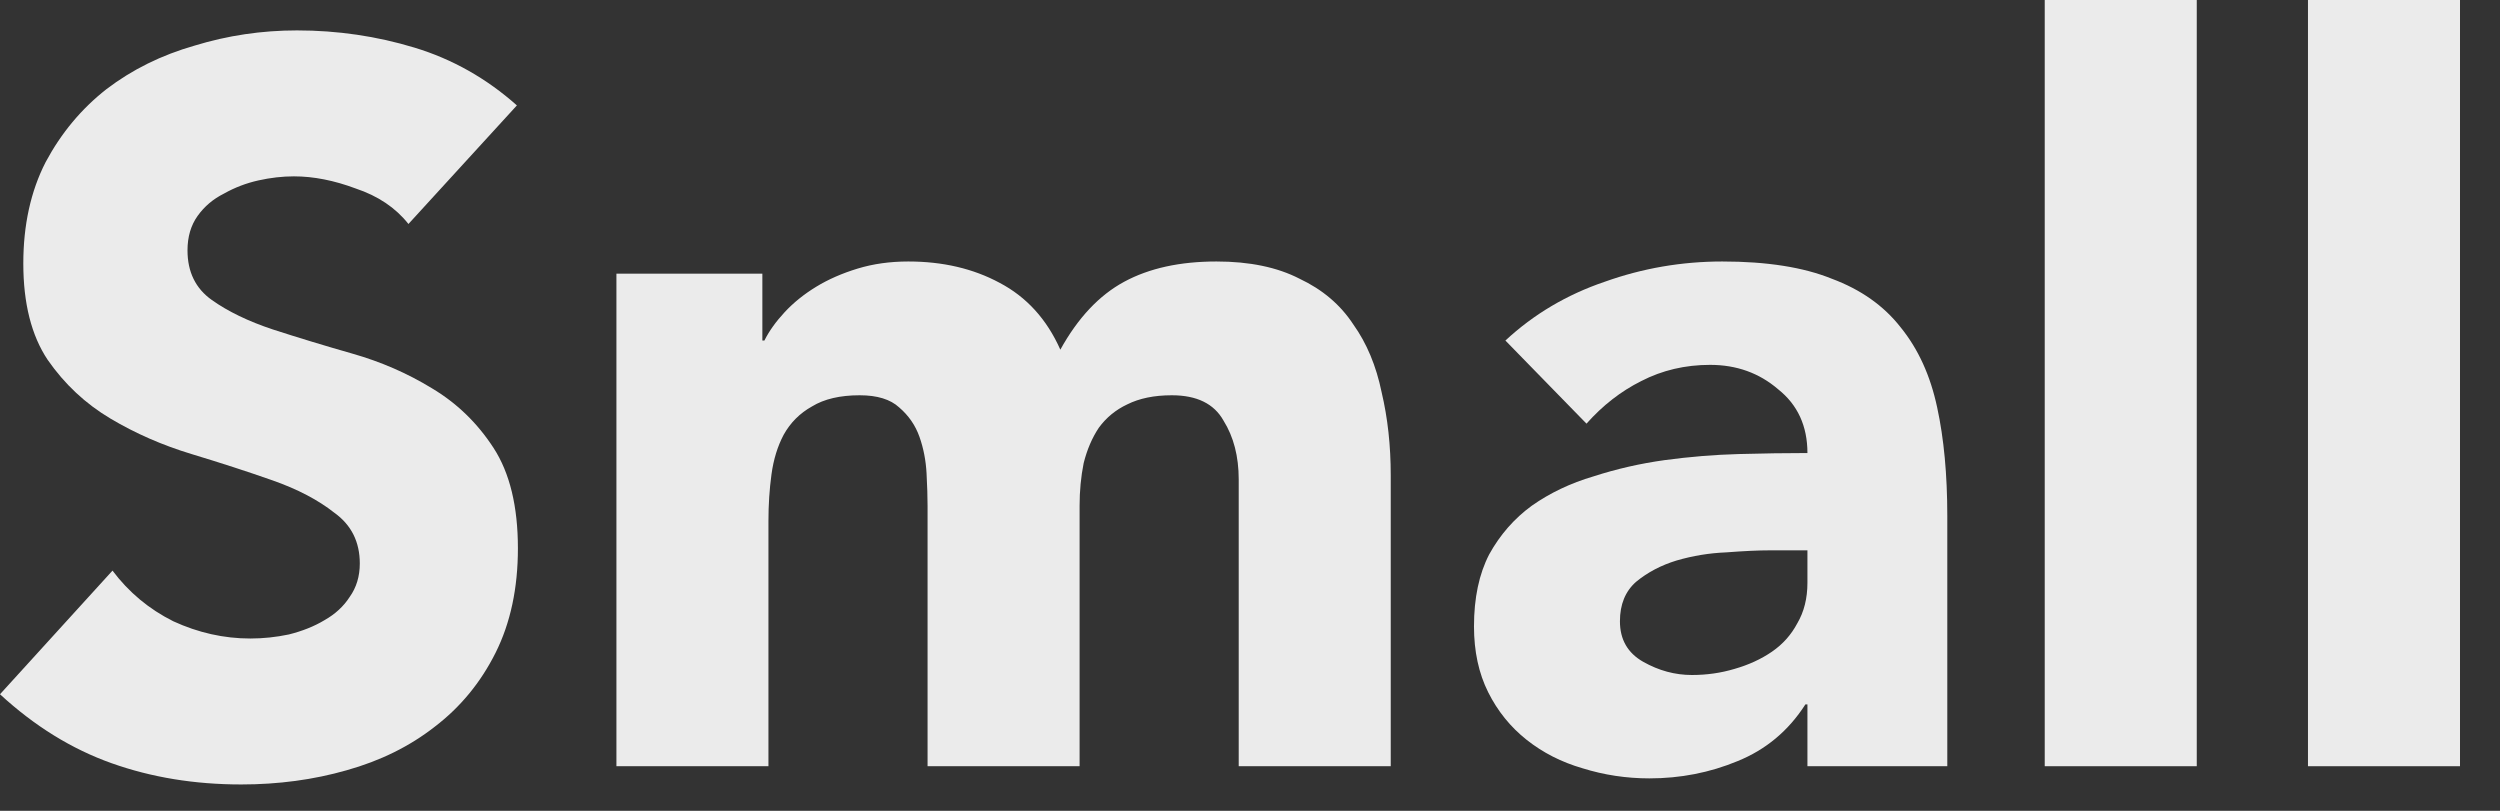 <?xml version="1.0" encoding="utf-8"?>
<svg xmlns="http://www.w3.org/2000/svg" fill="none" height="100%" overflow="visible" preserveAspectRatio="none" style="display: block;" viewBox="0 0 37 12" width="100%">
<rect x="0" y="0" width="37" height="12" fill="#333333" stroke="none"/>
<g id="Title">
<path d="M6.045 3.315C5.855 3.075 5.595 2.9 5.265 2.79C4.945 2.67 4.64 2.61 4.35 2.61C4.18 2.61 4.005 2.63 3.825 2.67C3.645 2.71 3.475 2.775 3.315 2.865C3.155 2.945 3.025 3.055 2.925 3.195C2.825 3.335 2.775 3.505 2.775 3.705C2.775 4.025 2.895 4.27 3.135 4.44C3.375 4.61 3.675 4.755 4.035 4.875C4.405 4.995 4.8 5.115 5.22 5.235C5.64 5.355 6.03 5.525 6.39 5.745C6.76 5.965 7.065 6.26 7.305 6.63C7.545 7 7.665 7.495 7.665 8.115C7.665 8.705 7.555 9.22 7.335 9.66C7.115 10.1 6.815 10.465 6.435 10.755C6.065 11.045 5.63 11.26 5.13 11.4C4.64 11.54 4.12 11.61 3.57 11.61C2.88 11.61 2.24 11.505 1.65 11.295C1.06 11.085 0.51 10.745 0 10.275L1.665 8.445C1.905 8.765 2.205 9.015 2.565 9.195C2.935 9.365 3.315 9.45 3.705 9.45C3.895 9.45 4.085 9.43 4.275 9.39C4.475 9.34 4.65 9.27 4.8 9.18C4.96 9.09 5.085 8.975 5.175 8.835C5.275 8.695 5.325 8.53 5.325 8.34C5.325 8.02 5.2 7.77 4.95 7.59C4.71 7.4 4.405 7.24 4.035 7.11C3.665 6.98 3.265 6.85 2.835 6.72C2.405 6.59 2.005 6.415 1.635 6.195C1.265 5.975 0.955 5.685 0.705 5.325C0.465 4.965 0.345 4.49 0.345 3.9C0.345 3.33 0.455 2.83 0.675 2.4C0.905 1.97 1.205 1.61 1.575 1.32C1.955 1.03 2.39 0.815 2.88 0.675C3.37 0.525 3.875 0.45 4.395 0.45C4.995 0.45 5.575 0.535 6.135 0.705C6.695 0.875 7.2 1.16 7.65 1.56L6.045 3.315Z" fill="white" fill-opacity="0.9"/>
<path d="M9.123 4.05H11.283V5.04H11.313C11.383 4.9 11.483 4.76 11.613 4.62C11.743 4.48 11.898 4.355 12.078 4.245C12.258 4.135 12.463 4.045 12.693 3.975C12.923 3.905 13.173 3.87 13.443 3.87C13.953 3.87 14.403 3.975 14.793 4.185C15.193 4.395 15.493 4.725 15.693 5.175C15.953 4.705 16.268 4.37 16.638 4.17C17.008 3.97 17.463 3.87 18.003 3.87C18.493 3.87 18.903 3.955 19.233 4.125C19.573 4.285 19.838 4.51 20.028 4.8C20.228 5.08 20.368 5.415 20.448 5.805C20.538 6.185 20.583 6.595 20.583 7.035V11.34H18.333V7.095C18.333 6.755 18.258 6.465 18.108 6.225C17.968 5.975 17.713 5.85 17.343 5.85C17.083 5.85 16.863 5.895 16.683 5.985C16.513 6.065 16.373 6.18 16.263 6.33C16.163 6.48 16.088 6.655 16.038 6.855C15.998 7.055 15.978 7.265 15.978 7.485V11.34H13.728V7.485C13.728 7.355 13.723 7.195 13.713 7.005C13.703 6.815 13.668 6.635 13.608 6.465C13.548 6.295 13.448 6.15 13.308 6.03C13.178 5.91 12.983 5.85 12.723 5.85C12.433 5.85 12.198 5.905 12.018 6.015C11.838 6.115 11.698 6.255 11.598 6.435C11.508 6.605 11.448 6.8 11.418 7.02C11.388 7.24 11.373 7.47 11.373 7.71V11.34H9.123V4.05Z" fill="white" fill-opacity="0.9"/>
<path d="M26.75 10.425H26.72C26.47 10.815 26.135 11.095 25.715 11.265C25.305 11.435 24.87 11.52 24.41 11.52C24.07 11.52 23.74 11.47 23.42 11.37C23.11 11.28 22.835 11.14 22.595 10.95C22.355 10.76 22.165 10.525 22.025 10.245C21.885 9.965 21.815 9.64 21.815 9.27C21.815 8.85 21.89 8.495 22.04 8.205C22.2 7.915 22.41 7.675 22.67 7.485C22.94 7.295 23.245 7.15 23.585 7.05C23.925 6.94 24.275 6.86 24.635 6.81C25.005 6.76 25.37 6.73 25.73 6.72C26.1 6.71 26.44 6.705 26.75 6.705C26.75 6.305 26.605 5.99 26.315 5.76C26.035 5.52 25.7 5.4 25.31 5.4C24.94 5.4 24.6 5.48 24.29 5.64C23.99 5.79 23.72 6 23.48 6.27L22.28 5.04C22.7 4.65 23.19 4.36 23.75 4.17C24.31 3.97 24.89 3.87 25.49 3.87C26.15 3.87 26.69 3.955 27.11 4.125C27.54 4.285 27.88 4.525 28.13 4.845C28.39 5.165 28.57 5.56 28.67 6.03C28.77 6.49 28.82 7.025 28.82 7.635V11.34H26.75V10.425ZM26.195 8.145C26.025 8.145 25.81 8.155 25.55 8.175C25.3 8.185 25.055 8.225 24.815 8.295C24.585 8.365 24.385 8.47 24.215 8.61C24.055 8.75 23.975 8.945 23.975 9.195C23.975 9.465 24.09 9.665 24.32 9.795C24.55 9.925 24.79 9.99 25.04 9.99C25.26 9.99 25.47 9.96 25.67 9.9C25.88 9.84 26.065 9.755 26.225 9.645C26.385 9.535 26.51 9.395 26.6 9.225C26.7 9.055 26.75 8.855 26.75 8.625V8.145H26.195Z" fill="white" fill-opacity="0.9"/>
<path d="M30.262 0H32.512V11.34H30.262V0Z" fill="white" fill-opacity="0.9"/>
<path d="M34.158 0H36.408V11.34H34.158V0Z" fill="white" fill-opacity="0.9"/>
</g>
</svg>